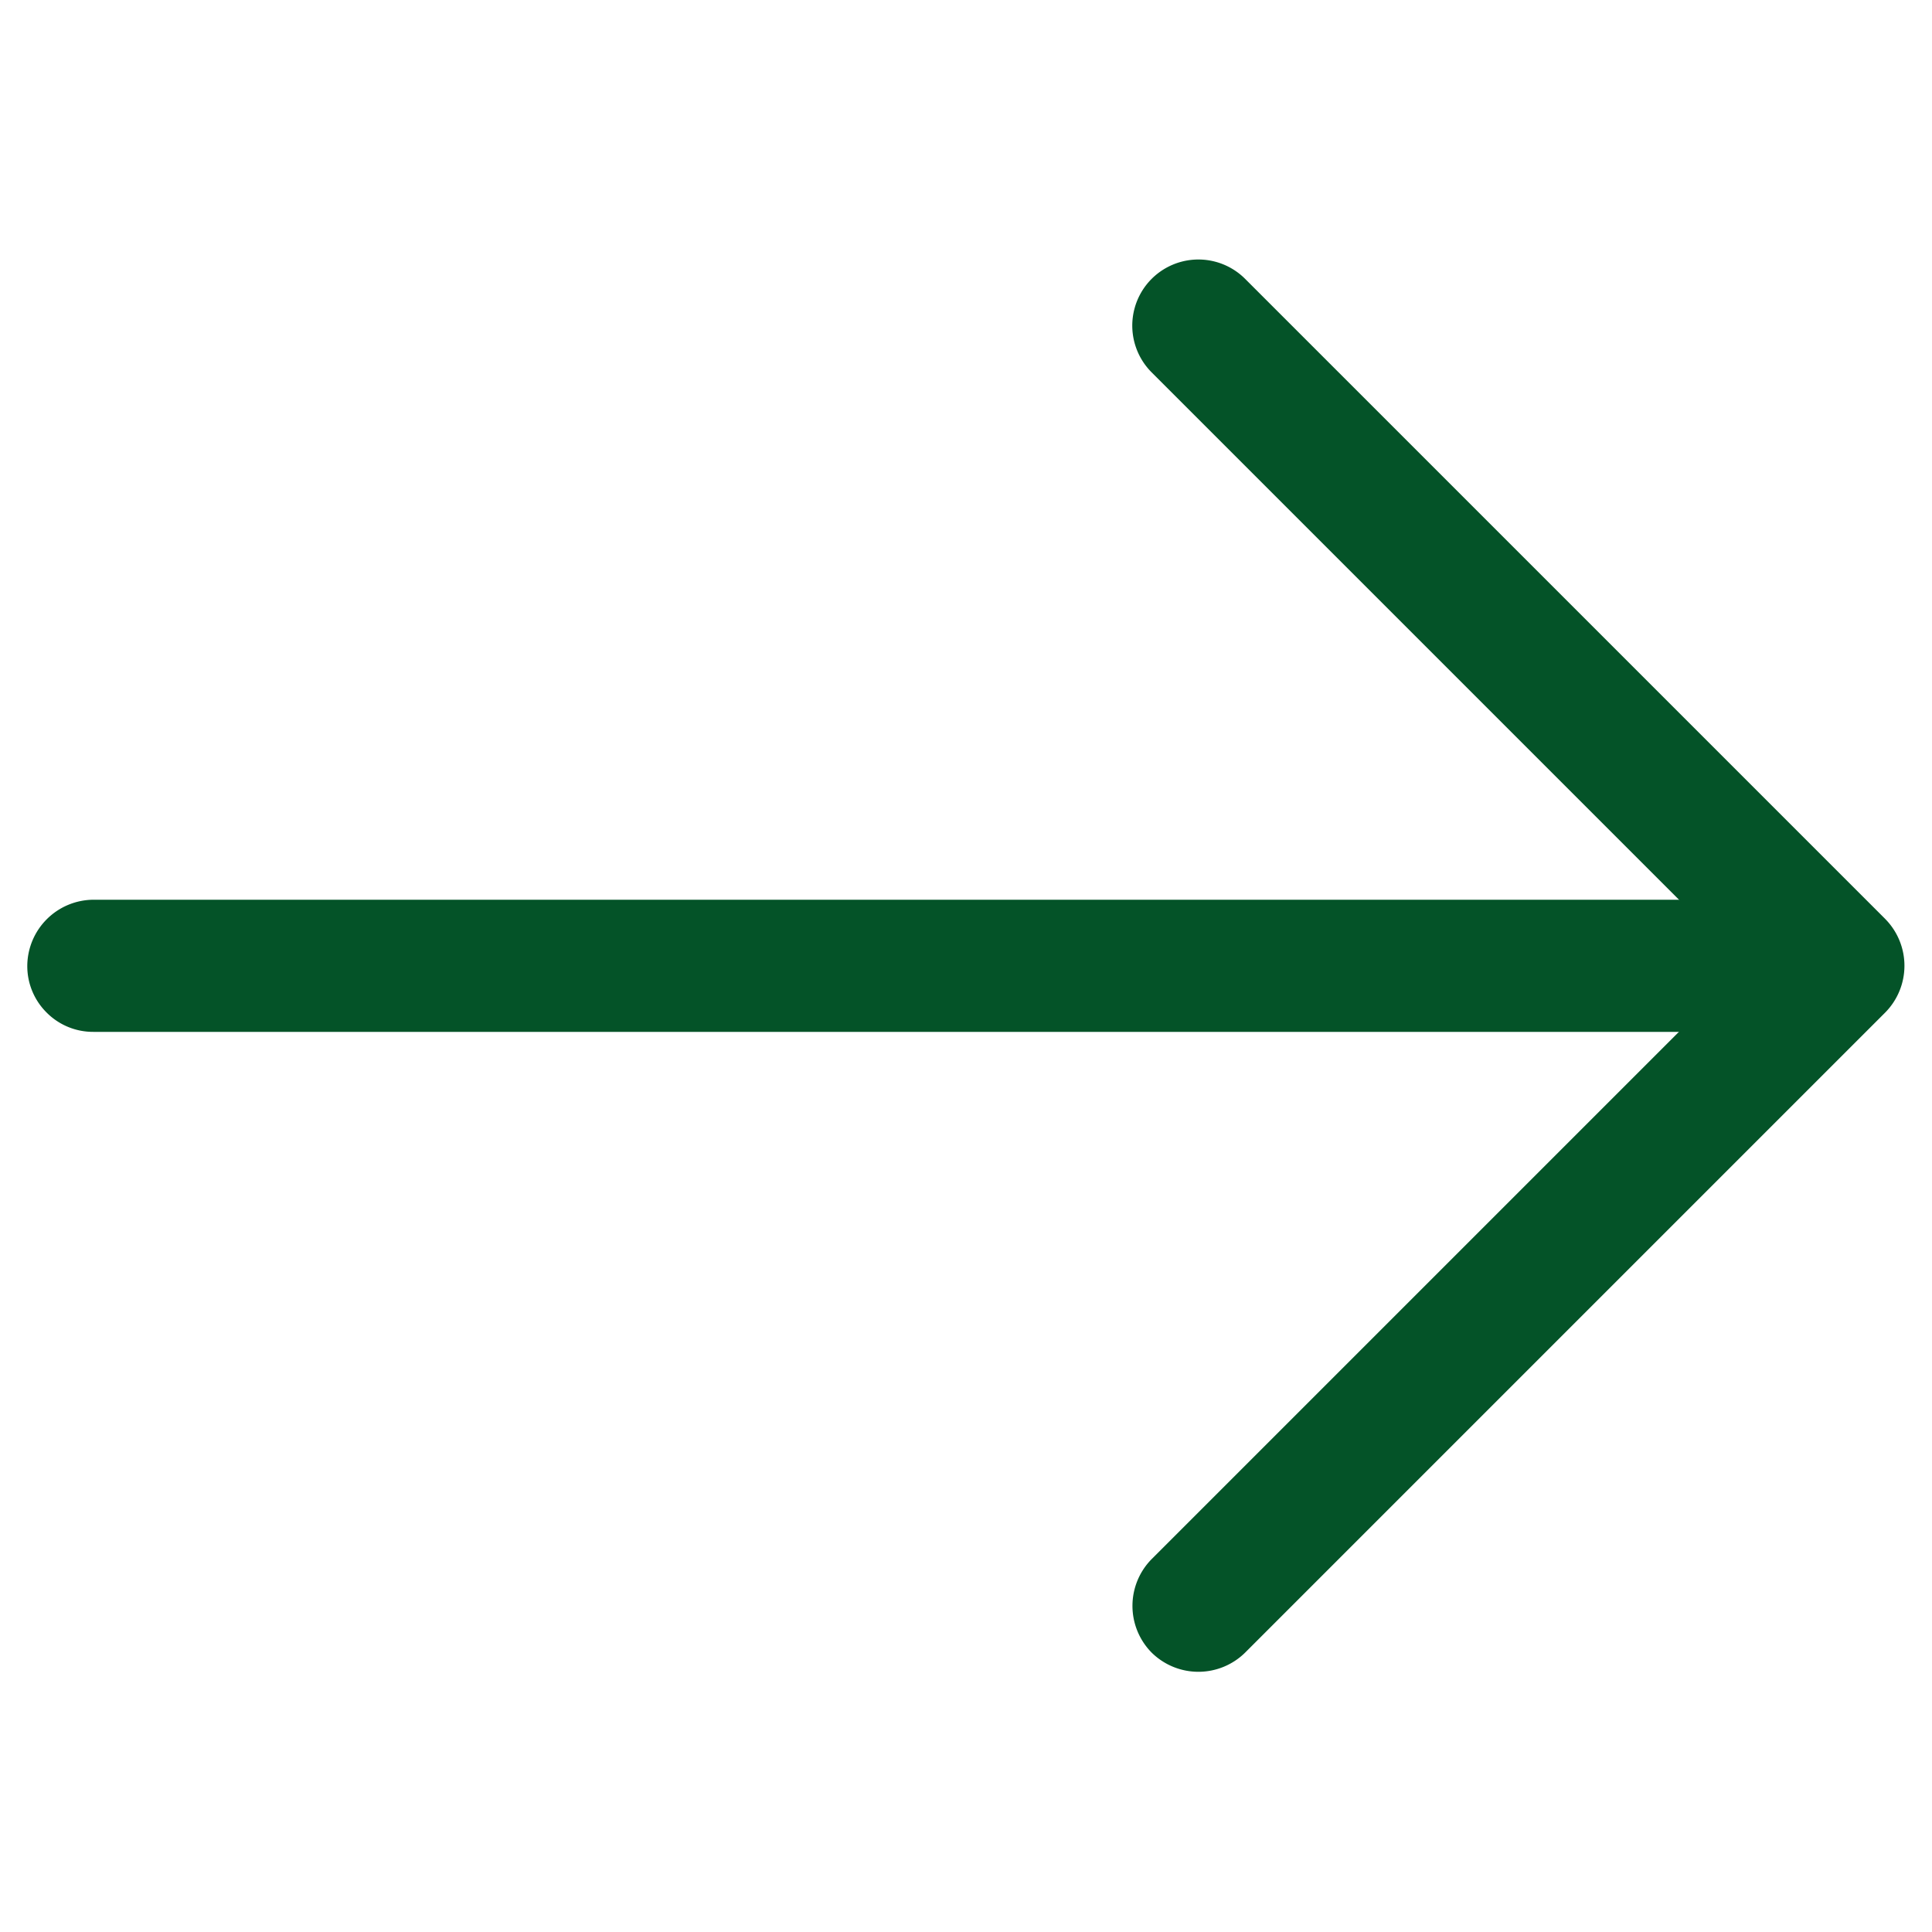 <svg xmlns="http://www.w3.org/2000/svg" width="21.918" height="21.915" viewBox="0 0 21.918 21.915">
  <g id="Groupe_1" data-name="Groupe 1" transform="translate(10.96 -0.002) rotate(45)">
    <path id="Tracé_32" data-name="Tracé 32" d="M5,18.25a.742.742,0,0,0,.53-.22l14-14a.75.75,0,0,0-1.06-1.06l-14,14a.755.755,0,0,0,0,1.06A.742.742,0,0,0,5,18.25Z" transform="translate(-4.252 -2.75)" fill="#045328"/>
    <path id="Tracé_33" data-name="Tracé 33" d="M15.27,14.52a.755.755,0,0,0,.75-.75V3.5a.755.755,0,0,0-.75-.75H5a.75.75,0,0,0,0,1.5h9.52v9.52A.755.755,0,0,0,15.27,14.52Z" transform="translate(-0.523 -2.75)" fill="#045328"/>
  </g>
</svg>
